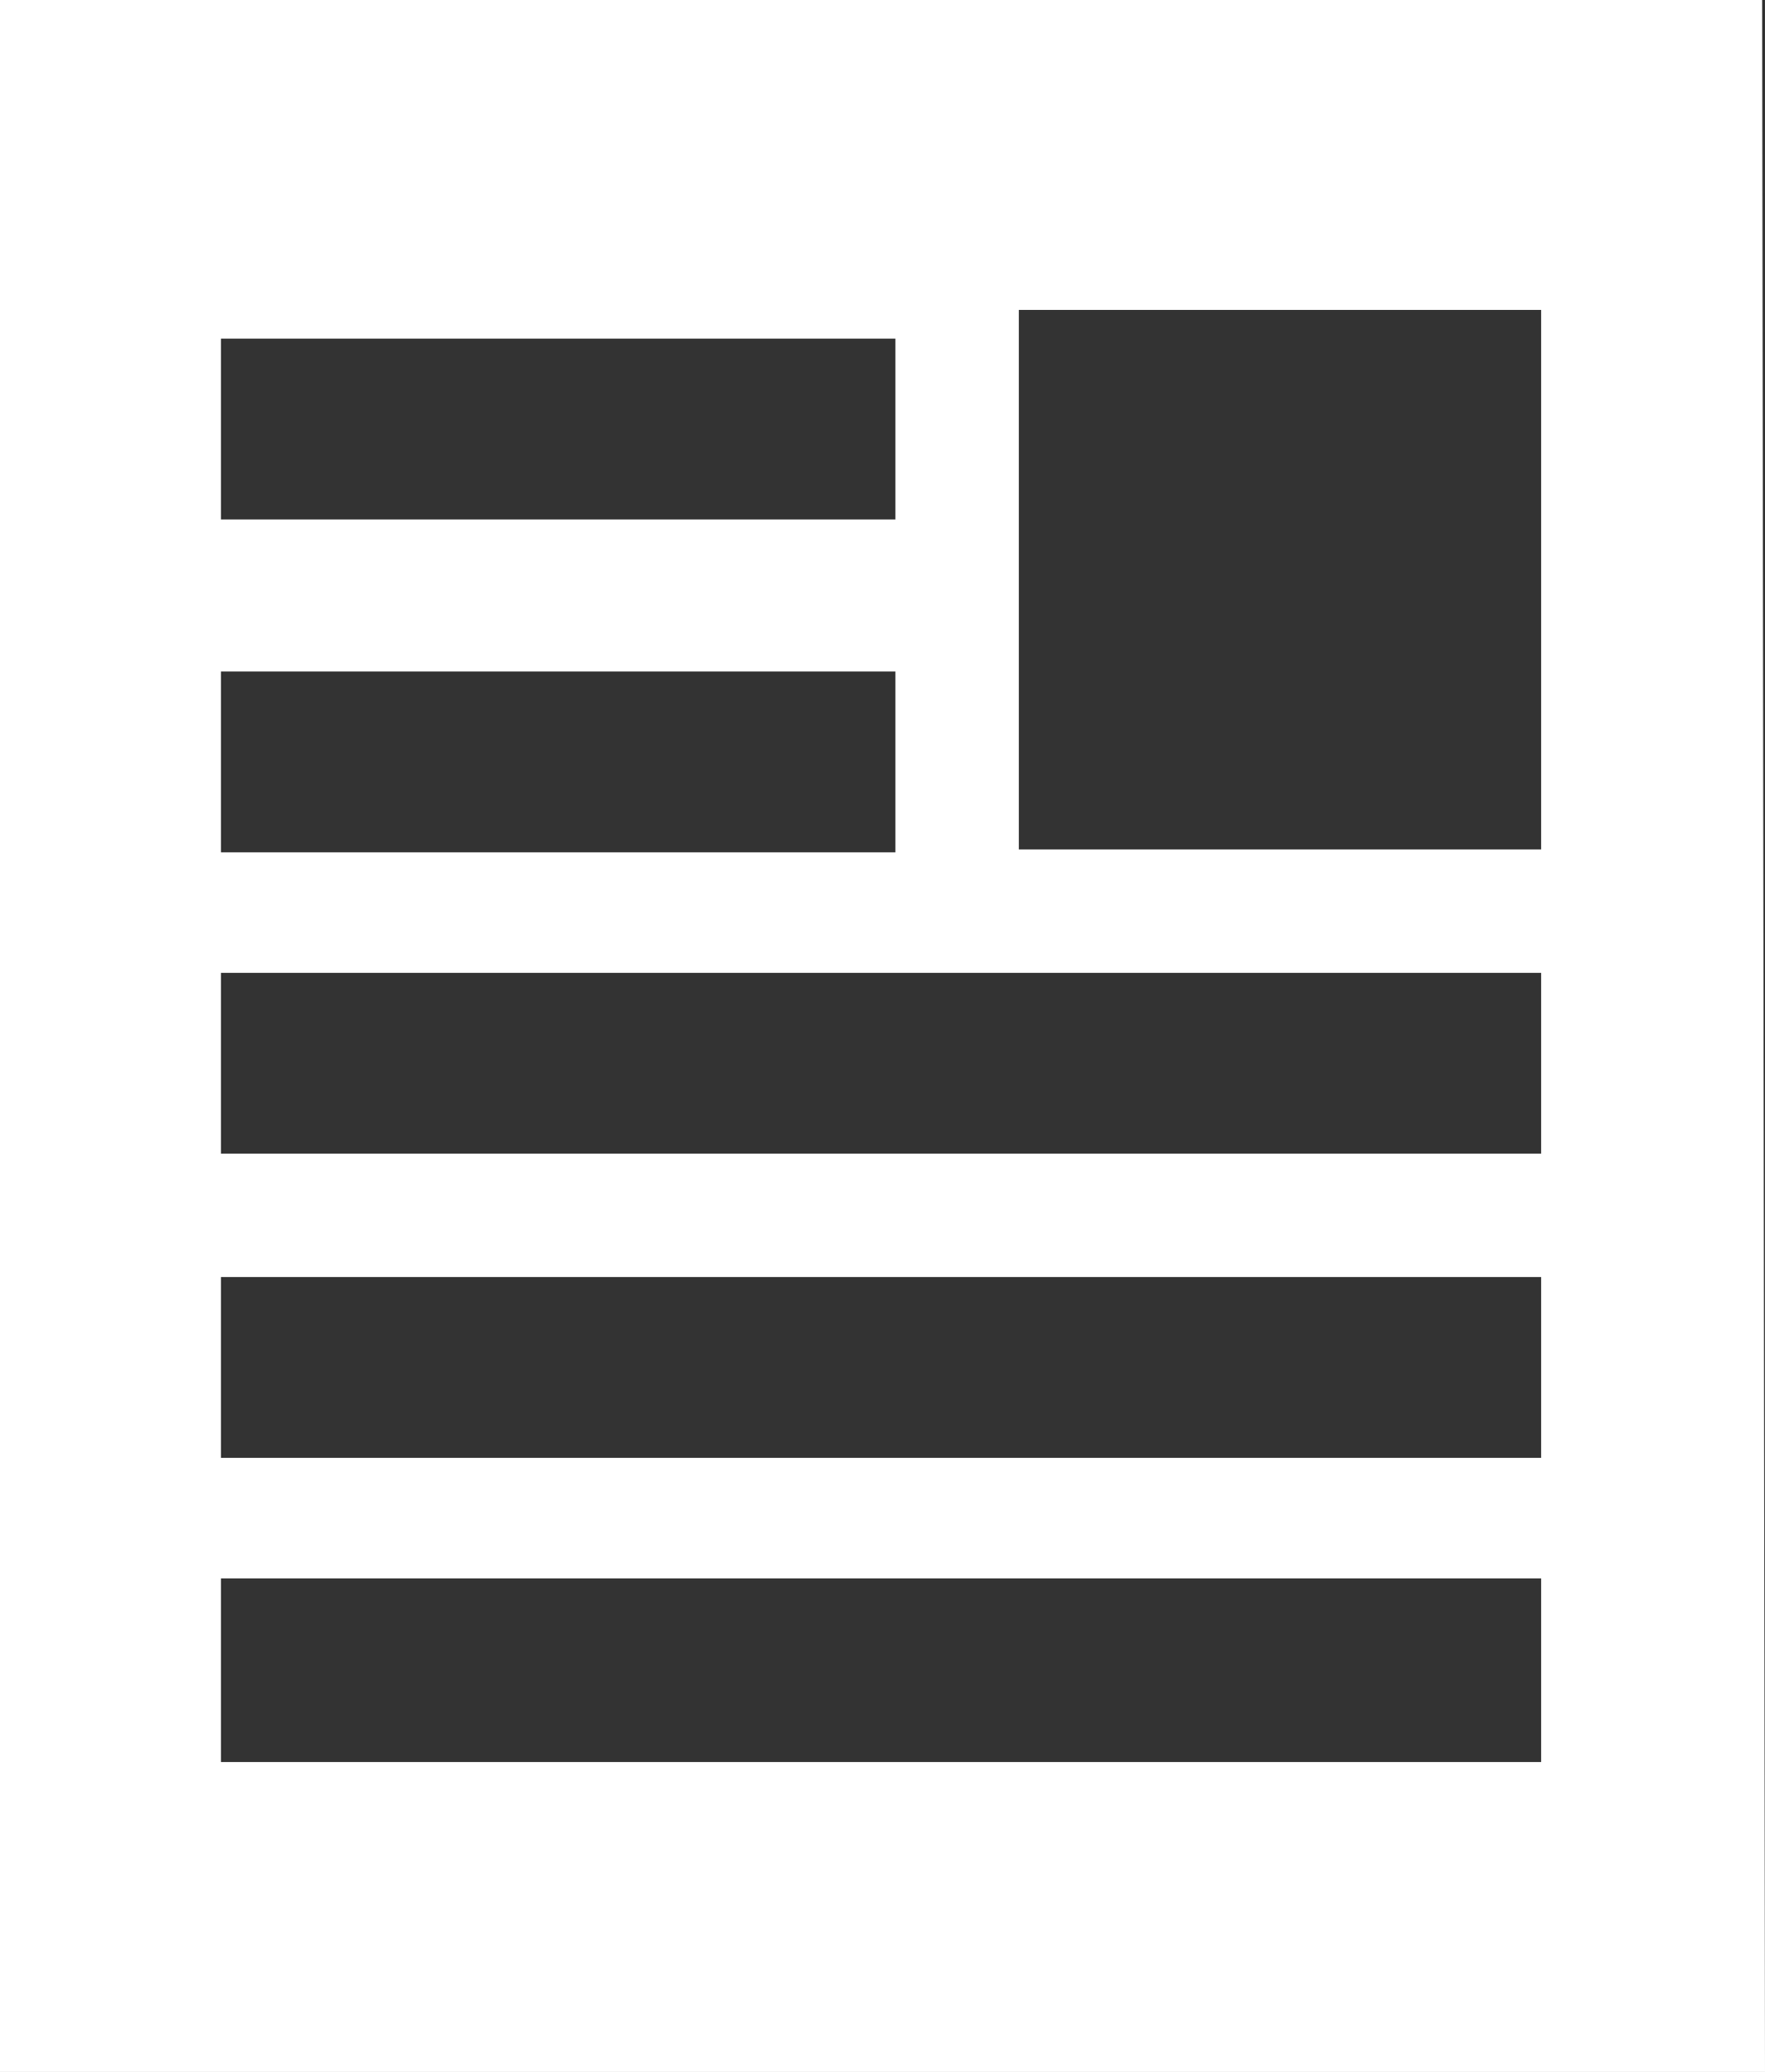 <?xml version="1.0" encoding="utf-8"?>
<!-- Generator: Adobe Illustrator 19.2.0, SVG Export Plug-In . SVG Version: 6.00 Build 0)  -->
<svg version="1.1" id="レイヤー_1" xmlns="http://www.w3.org/2000/svg" xmlns:xlink="http://www.w3.org/1999/xlink" x="0px"
	 y="0px" viewBox="0 0 61.5 72.2" style="enable-background:new 0 0 61.5 72.2;" xml:space="preserve">
<rect x="0" y="0" width="61.5" height="72.2" fill="#333333" stroke="none"/>
<style type="text/css">
	.st0{fill:#FFFFFF;}
</style>
<path class="st0" d="M61.4,0H30.7H0v72.2h61.5L61.4,0z M7.7,11.8h23.5v6.3H7.7V11.8z M7.7,23.4h23.5v6.3H7.7V23.4z M53.7,61.4h-46
	V55h46V61.4z M53.7,50.8h-46v-6.3h46V50.8z M53.7,40.2h-46v-6.3h46V40.2z M53.7,29.6H35.5V10.8h18.2V29.6z"/>
</svg>
